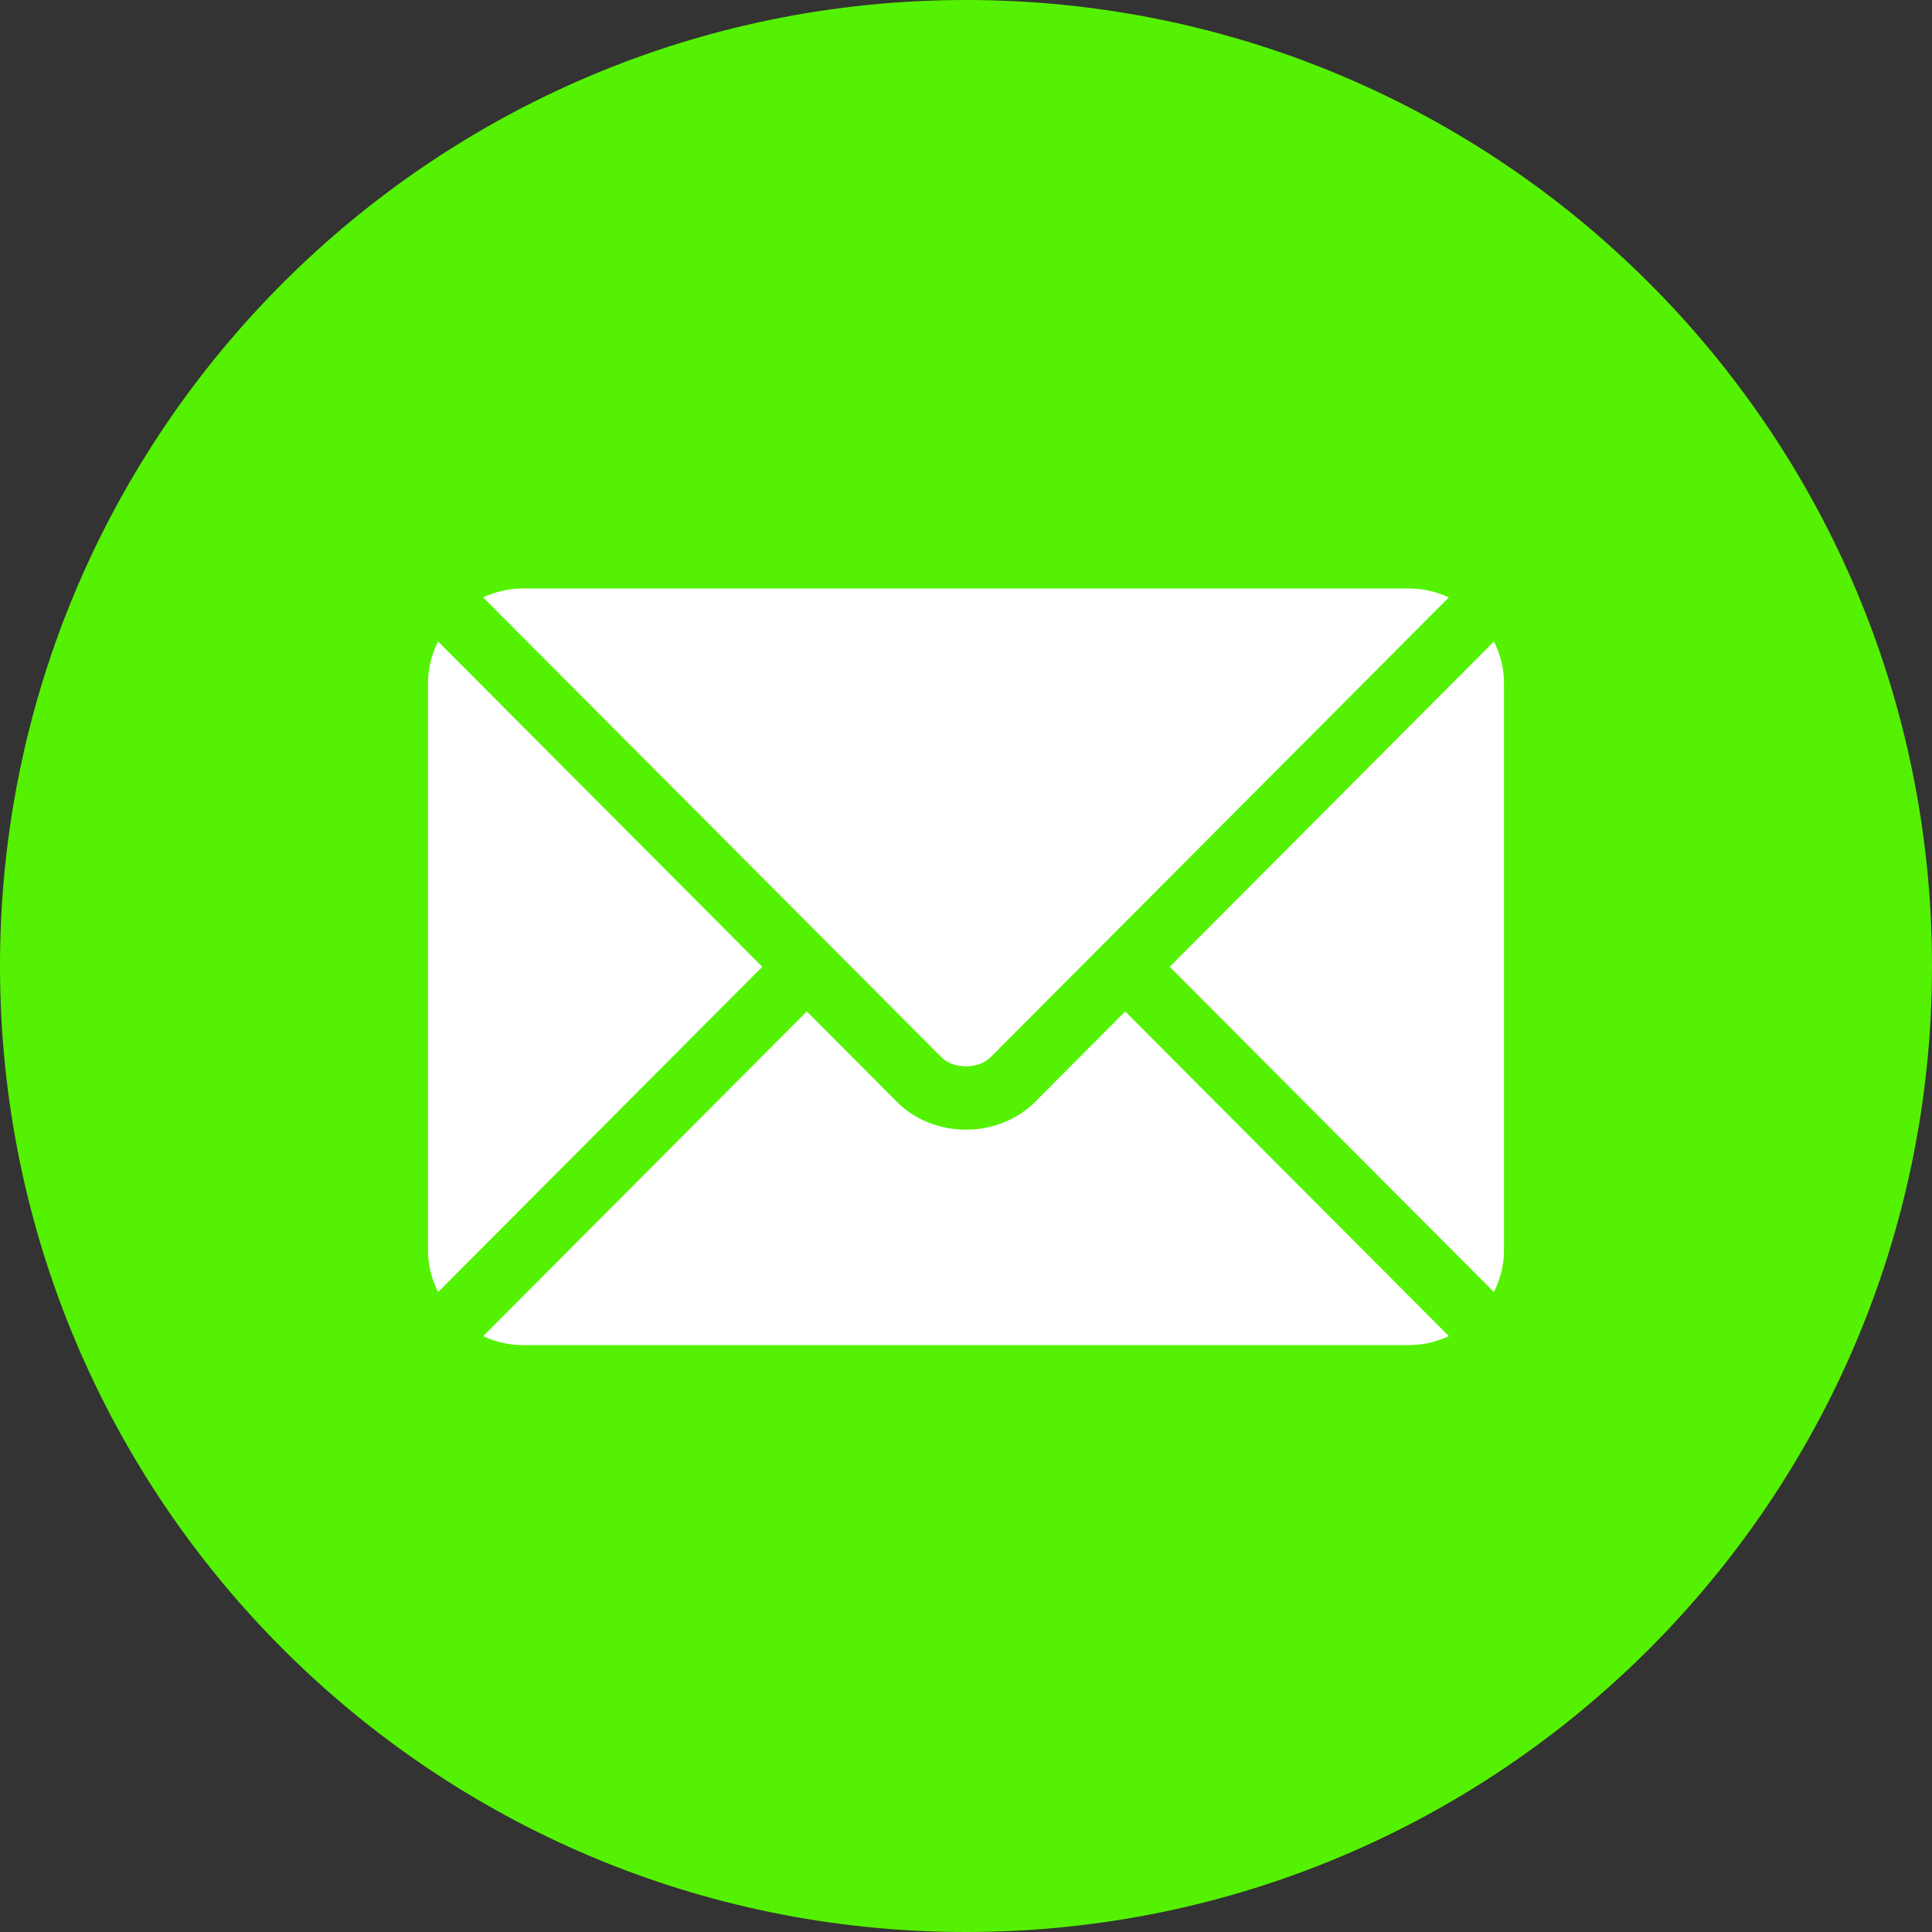 <?xml version="1.0" encoding="UTF-8"?> <svg xmlns="http://www.w3.org/2000/svg" width="650" height="650" viewBox="0 0 650 650" fill="none"><rect x="0" y="0" width="650" height="650" fill="#333333" stroke="none"/><g clip-path="url(#clip0_2975_98)"><path d="M325 640C498.97 640 640 498.97 640 325C640 151.03 498.97 10 325 10C151.03 10 10 151.03 10 325C10 498.97 151.03 640 325 640Z" fill="#54F202" stroke="#54F202" stroke-width="20"></path><path d="M378.562 340.291L348.244 370.711C335.949 383.049 314.317 383.315 301.757 370.711L271.437 340.291L162.543 449.538C166.596 451.413 171.066 452.531 175.817 452.531H474.184C478.935 452.531 483.403 451.414 487.455 449.539L378.562 340.291Z" fill="white"></path><path d="M474.184 198H175.816C171.065 198 166.596 199.119 162.544 200.993L278.905 317.74C278.913 317.748 278.922 317.749 278.93 317.757C278.935 317.762 278.938 317.768 278.939 317.775L316.774 355.736C320.793 359.755 329.208 359.755 333.227 355.736L371.055 317.782C371.055 317.782 371.064 317.765 371.072 317.757C371.072 317.757 371.089 317.748 371.096 317.74L487.455 200.992C483.403 199.117 478.935 198 474.184 198ZM147.384 215.826C145.287 220.066 144 224.774 144 229.816V420.715C144 425.757 145.285 430.465 147.383 434.706L256.466 325.269L147.384 215.826ZM502.616 215.824L393.535 325.269L502.616 434.707C504.713 430.466 506 425.759 506 420.715V229.816C506 224.772 504.713 220.065 502.616 215.824Z" fill="white"></path></g><defs><clipPath id="clip0_2975_98"><rect width="650" height="650" fill="white"></rect></clipPath></defs></svg> 